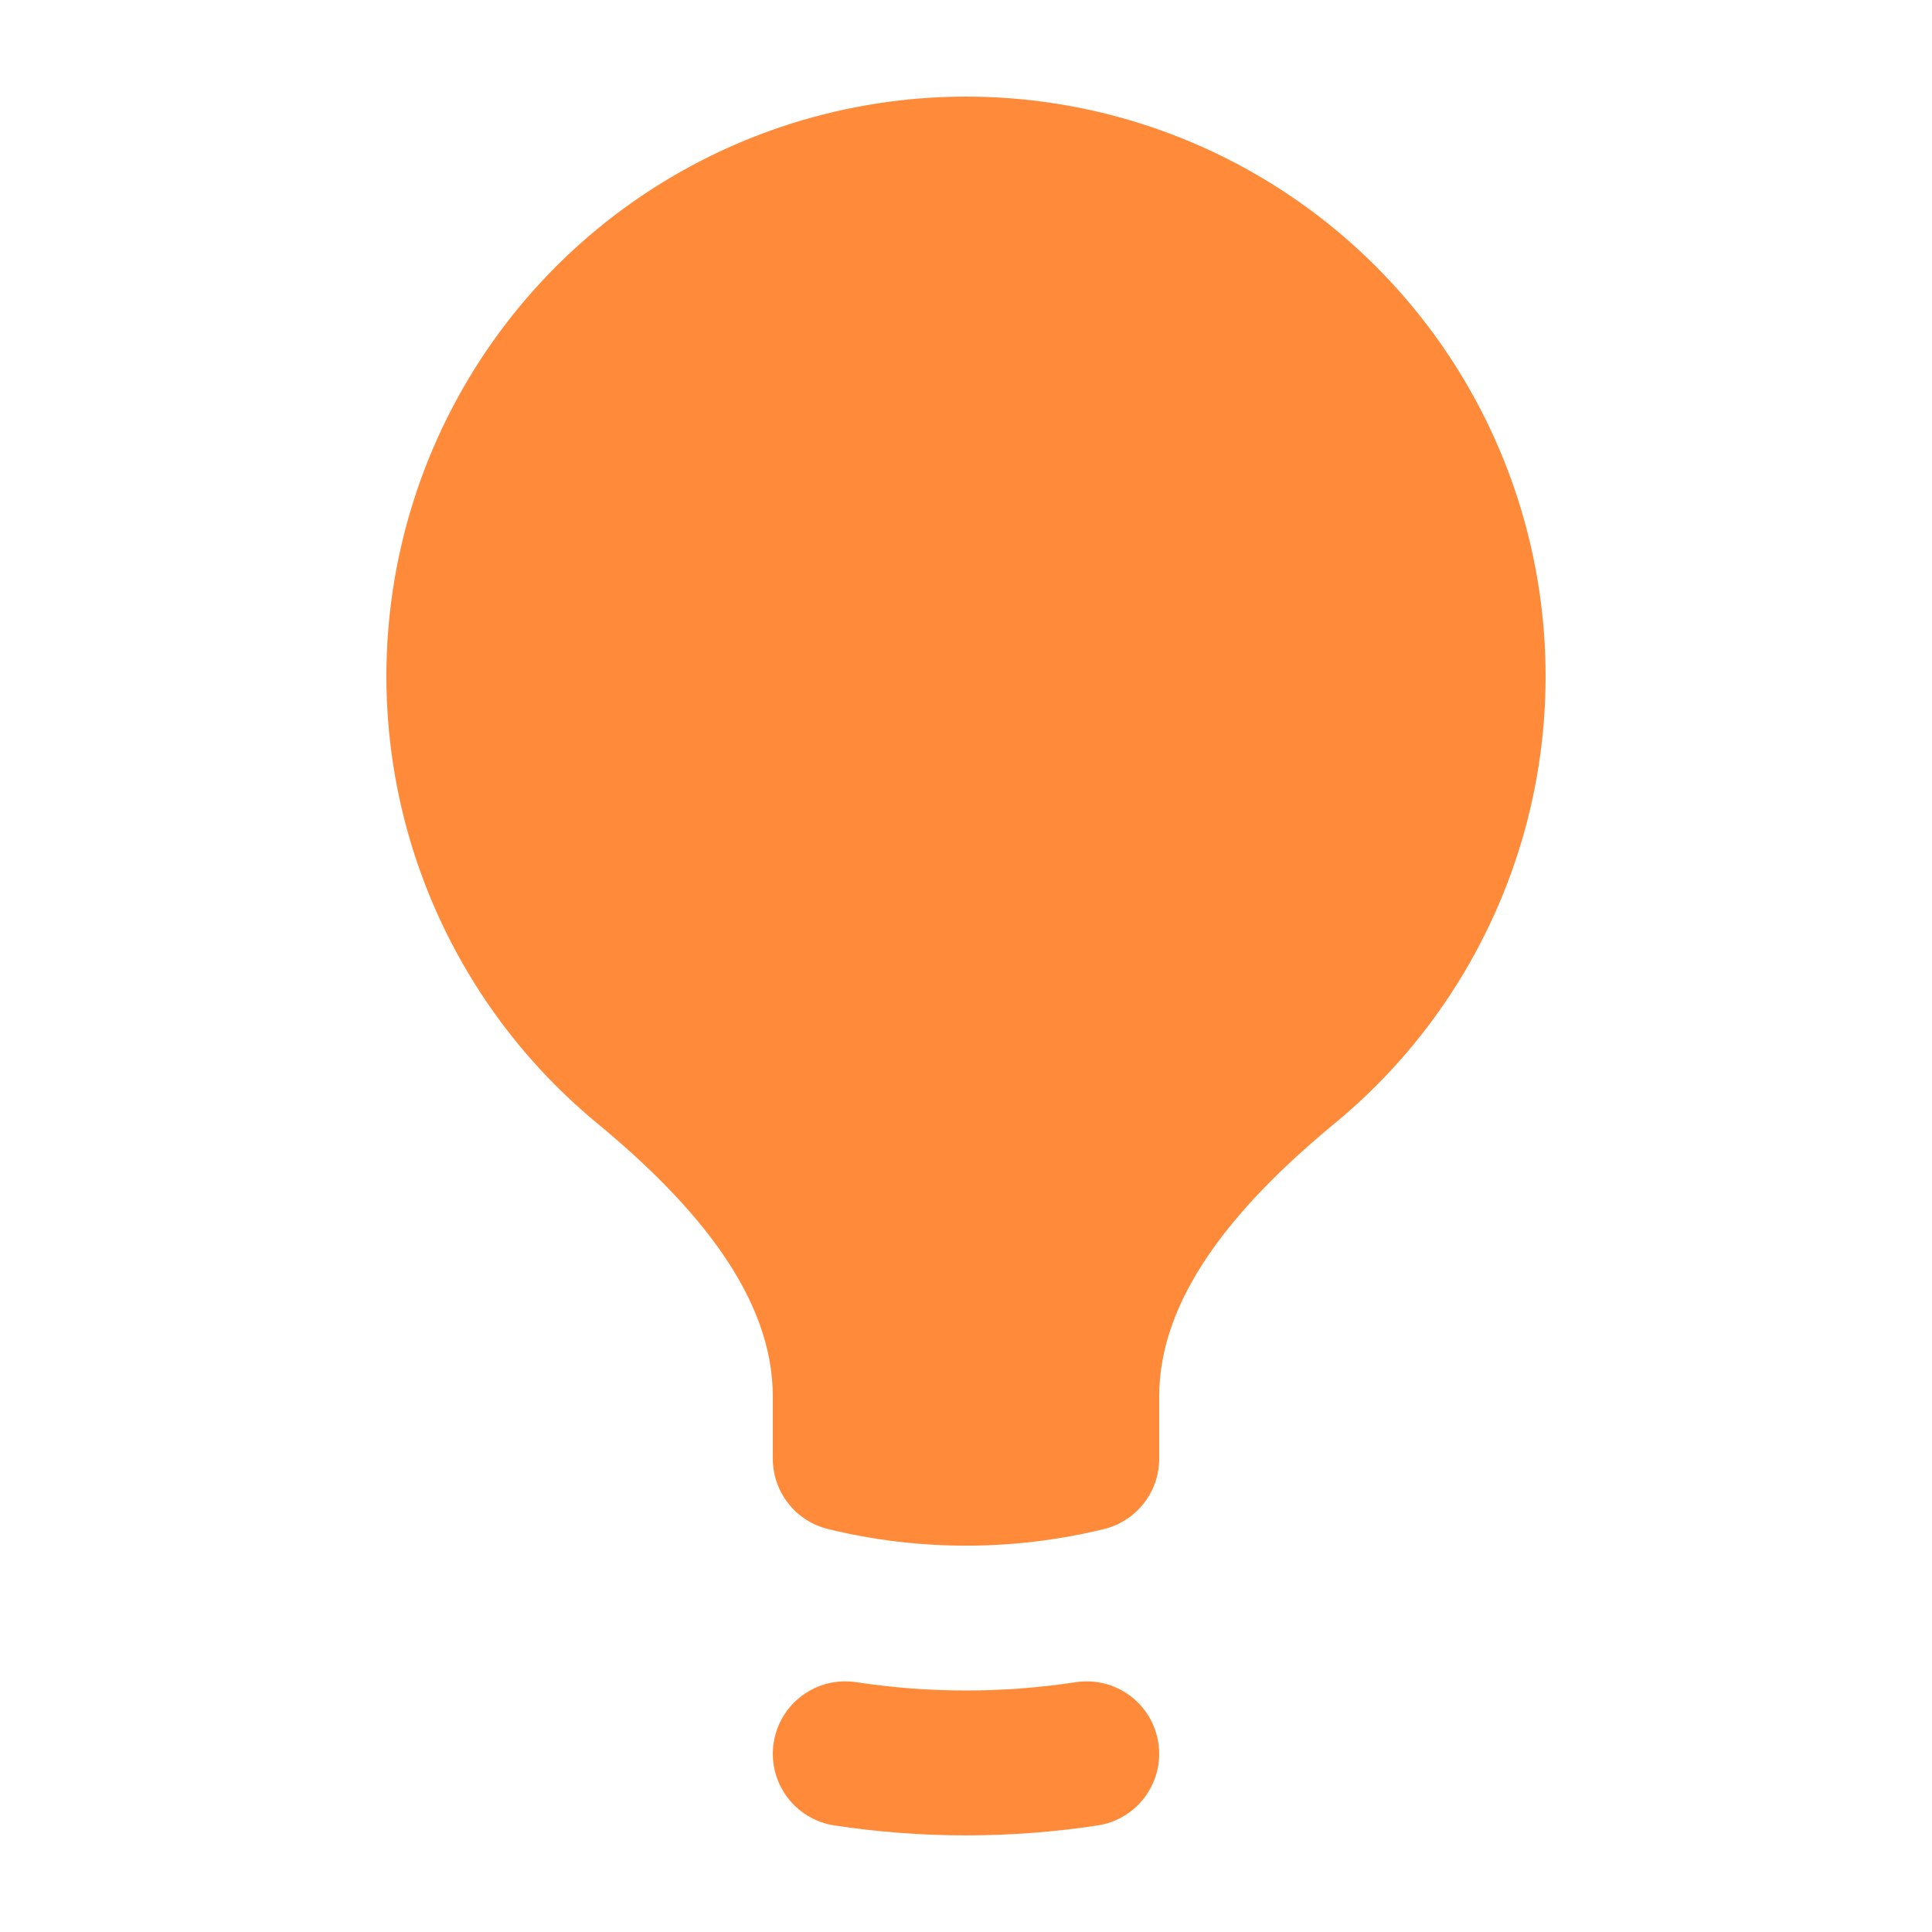 <svg width="72" height="72" viewBox="0 0 72 72" fill="none" xmlns="http://www.w3.org/2000/svg">
<path d="M36 3.6C31.551 3.6 27.21 4.974 23.571 7.534C19.932 10.094 17.172 13.716 15.669 17.904C14.166 22.092 13.994 26.642 15.174 30.932C16.355 35.221 18.832 39.042 22.266 41.871C26.053 45 28.8 48.394 28.8 52.041V54.36C28.8 54.965 29.003 55.552 29.376 56.028C29.749 56.504 30.272 56.84 30.859 56.984C34.237 57.809 37.763 57.809 41.141 56.984C41.728 56.84 42.251 56.504 42.624 56.028C42.998 55.552 43.2 54.965 43.2 54.36V52.041C43.2 48.394 45.943 44.996 49.734 41.871C53.168 39.042 55.645 35.221 56.826 30.932C58.007 26.642 57.834 22.092 56.331 17.904C54.828 13.716 52.068 10.094 48.429 7.534C44.79 4.974 40.45 3.6 36 3.6ZM31.907 62.69C31.556 62.637 31.199 62.653 30.854 62.737C30.51 62.822 30.186 62.974 29.9 63.184C29.323 63.608 28.939 64.245 28.831 64.953C28.723 65.661 28.901 66.382 29.325 66.959C29.749 67.536 30.385 67.921 31.093 68.029C34.346 68.523 37.654 68.523 40.907 68.029C41.615 67.921 42.251 67.536 42.675 66.959C43.1 66.382 43.277 65.661 43.169 64.953C43.062 64.245 42.677 63.608 42.1 63.184C41.523 62.76 40.801 62.582 40.093 62.69C37.38 63.103 34.62 63.103 31.907 62.69Z" fill="#FF8B3A"/>
</svg>
